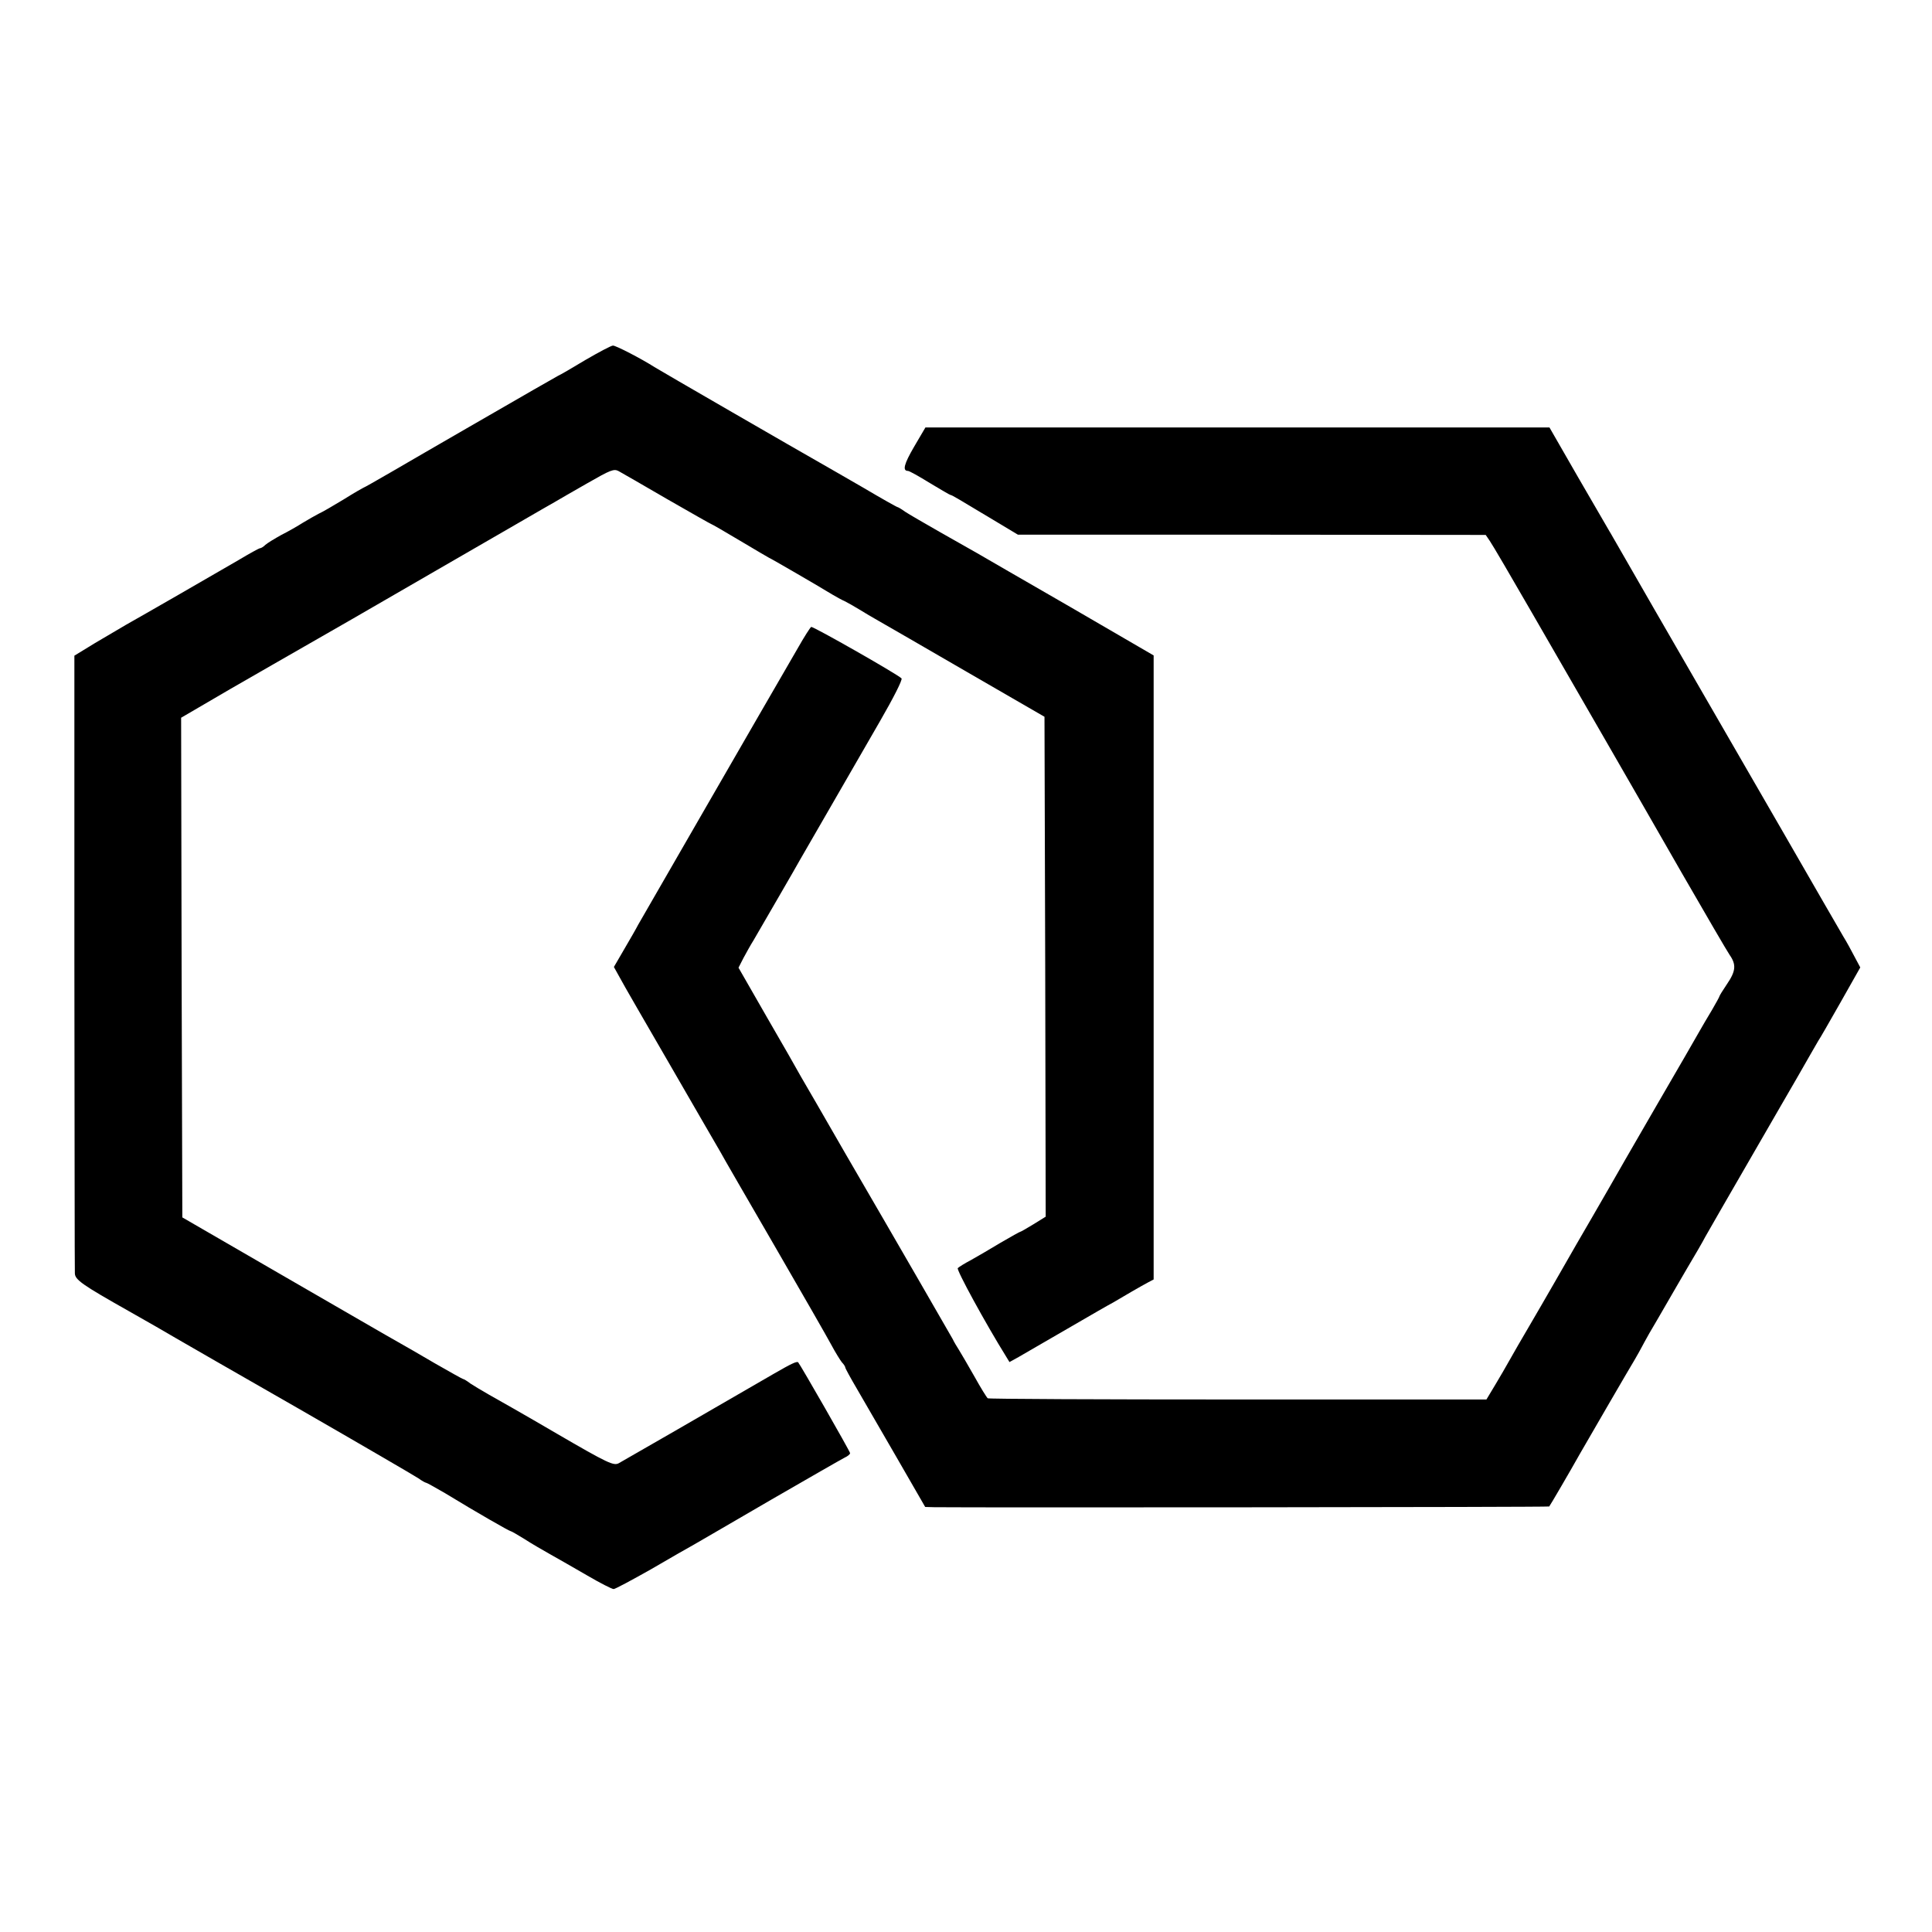 <?xml version="1.0" standalone="no"?>
<!DOCTYPE svg PUBLIC "-//W3C//DTD SVG 20010904//EN"
 "http://www.w3.org/TR/2001/REC-SVG-20010904/DTD/svg10.dtd">
<svg version="1.0" xmlns="http://www.w3.org/2000/svg"
 width="800pt" height="800pt" viewBox="0 0 800 800"
 preserveAspectRatio="xMidYMid meet">
<g transform="translate(0,800) scale(0.1,-0.1)"
fill="#000000" stroke="none">
<path d="M2425 6510 c-55 -33 -106 -63 -114 -66 -7 -4 -52 -30 -100 -57 -47
-27 -174 -100 -281 -162 -107 -62 -246 -142 -309 -179 -62 -36 -115 -66 -117
-66 -1 0 -38 -21 -81 -48 -43 -26 -89 -53 -103 -59 -14 -7 -43 -24 -65 -37
-22 -14 -62 -37 -90 -51 -27 -15 -57 -33 -66 -41 -8 -8 -18 -14 -22 -14 -4 0
-44 -22 -89 -49 -101 -59 -407 -235 -466 -268 -24 -14 -82 -48 -129 -76 l-85
-52 0 -1265 c1 -696 1 -1277 2 -1292 0 -27 30 -48 225 -158 76 -43 160 -91
195 -112 19 -11 246 -142 505 -290 259 -149 482 -279 497 -289 15 -11 30 -19
33 -19 3 0 38 -20 78 -43 131 -80 266 -157 271 -157 3 0 29 -15 58 -33 29 -19
78 -47 108 -64 30 -17 99 -56 152 -87 53 -31 102 -56 109 -56 6 0 75 37 153
81 77 45 159 92 181 104 22 13 166 96 320 186 154 89 290 167 302 173 13 6 23
14 23 19 0 7 -206 366 -215 376 -6 5 -29 -6 -100 -47 -253 -147 -625 -361
-643 -371 -21 -11 -44 -1 -257 123 -128 75 -255 147 -282 162 -26 15 -60 35
-75 45 -14 11 -28 19 -31 19 -2 0 -54 29 -115 64 -61 36 -131 76 -154 89 -24
13 -234 135 -468 270 l-425 246 -3 1034 -2 1035 202 118 c112 64 248 143 303
174 55 31 305 175 555 320 250 144 468 271 485 280 16 10 78 45 137 79 96 55
110 61 130 50 13 -7 103 -59 201 -116 98 -56 180 -103 182 -103 2 0 56 -31
121 -70 64 -38 118 -70 119 -70 3 0 215 -123 260 -151 17 -10 40 -23 52 -28
12 -6 39 -21 60 -34 21 -13 58 -35 83 -49 25 -14 189 -109 365 -211 l320 -185
3 -1035 2 -1035 -50 -31 c-28 -17 -52 -31 -54 -31 -3 0 -40 -21 -83 -46 -43
-26 -98 -58 -123 -72 -25 -13 -49 -28 -54 -33 -7 -6 116 -231 200 -366 l14
-23 38 21 c20 12 111 64 202 117 91 53 176 102 190 109 14 8 48 28 75 44 28
16 59 34 71 40 l21 11 0 1292 0 1292 -344 200 c-190 109 -363 210 -386 223
-23 13 -94 53 -157 89 -63 36 -127 73 -142 83 -15 11 -29 19 -31 19 -3 0 -67
36 -143 81 -77 44 -157 91 -179 103 -71 40 -670 386 -685 396 -53 34 -161 90
-172 89 -7 0 -58 -27 -113 -59z"/>
<path d="M3785 6150 c-42 -72 -49 -100 -25 -100 5 0 45 -22 90 -50 45 -27 84
-50 87 -50 5 0 28 -14 198 -116 l80 -48 968 0 969 -1 17 -25 c10 -14 89 -149
176 -300 87 -151 222 -385 300 -520 78 -135 221 -384 319 -555 98 -170 187
-323 198 -339 28 -40 26 -67 -11 -121 -17 -25 -31 -48 -31 -50 0 -2 -14 -28
-31 -57 -18 -29 -40 -68 -50 -85 -10 -18 -93 -162 -185 -320 -92 -159 -177
-306 -189 -328 -13 -22 -46 -80 -75 -130 -56 -97 -57 -97 -147 -255 -33 -58
-84 -145 -113 -195 -29 -49 -64 -110 -78 -135 -14 -25 -41 -72 -61 -105 l-36
-60 -1029 0 c-565 0 -1031 2 -1036 5 -4 3 -29 43 -55 90 -27 47 -55 96 -64
110 -9 14 -21 34 -26 45 -13 23 -218 379 -446 771 -86 150 -168 291 -182 315
-13 24 -77 136 -142 248 l-117 204 21 41 c12 22 30 55 41 72 30 52 172 296
194 336 12 21 69 120 127 220 58 101 149 259 203 352 56 97 94 172 89 177 -18
18 -368 217 -374 213 -4 -2 -29 -41 -55 -87 -154 -265 -647 -1121 -662 -1147
-7 -14 -33 -59 -57 -100 l-43 -74 25 -45 c13 -25 108 -189 210 -365 102 -177
195 -337 206 -356 10 -19 112 -195 225 -390 113 -195 219 -380 235 -410 16
-30 36 -62 43 -71 8 -8 14 -18 14 -21 0 -4 22 -44 49 -90 26 -45 101 -174 165
-285 l117 -203 37 -1 c181 -2 2544 0 2547 3 3 3 85 143 127 218 35 61 205 354
227 390 11 19 24 42 28 50 4 8 19 35 33 60 15 25 45 77 67 115 22 39 63 108
90 155 28 47 62 105 75 130 14 25 101 176 193 335 92 160 176 304 185 320 42
74 81 141 89 155 6 8 47 80 92 159 l82 145 -24 45 c-13 25 -33 62 -45 81 -11
19 -123 212 -247 428 -525 908 -675 1169 -693 1201 -11 18 -23 41 -29 50 -5 9
-64 110 -130 224 l-119 207 -1292 0 -1292 0 -47 -80z"/>
</g>
</svg>
